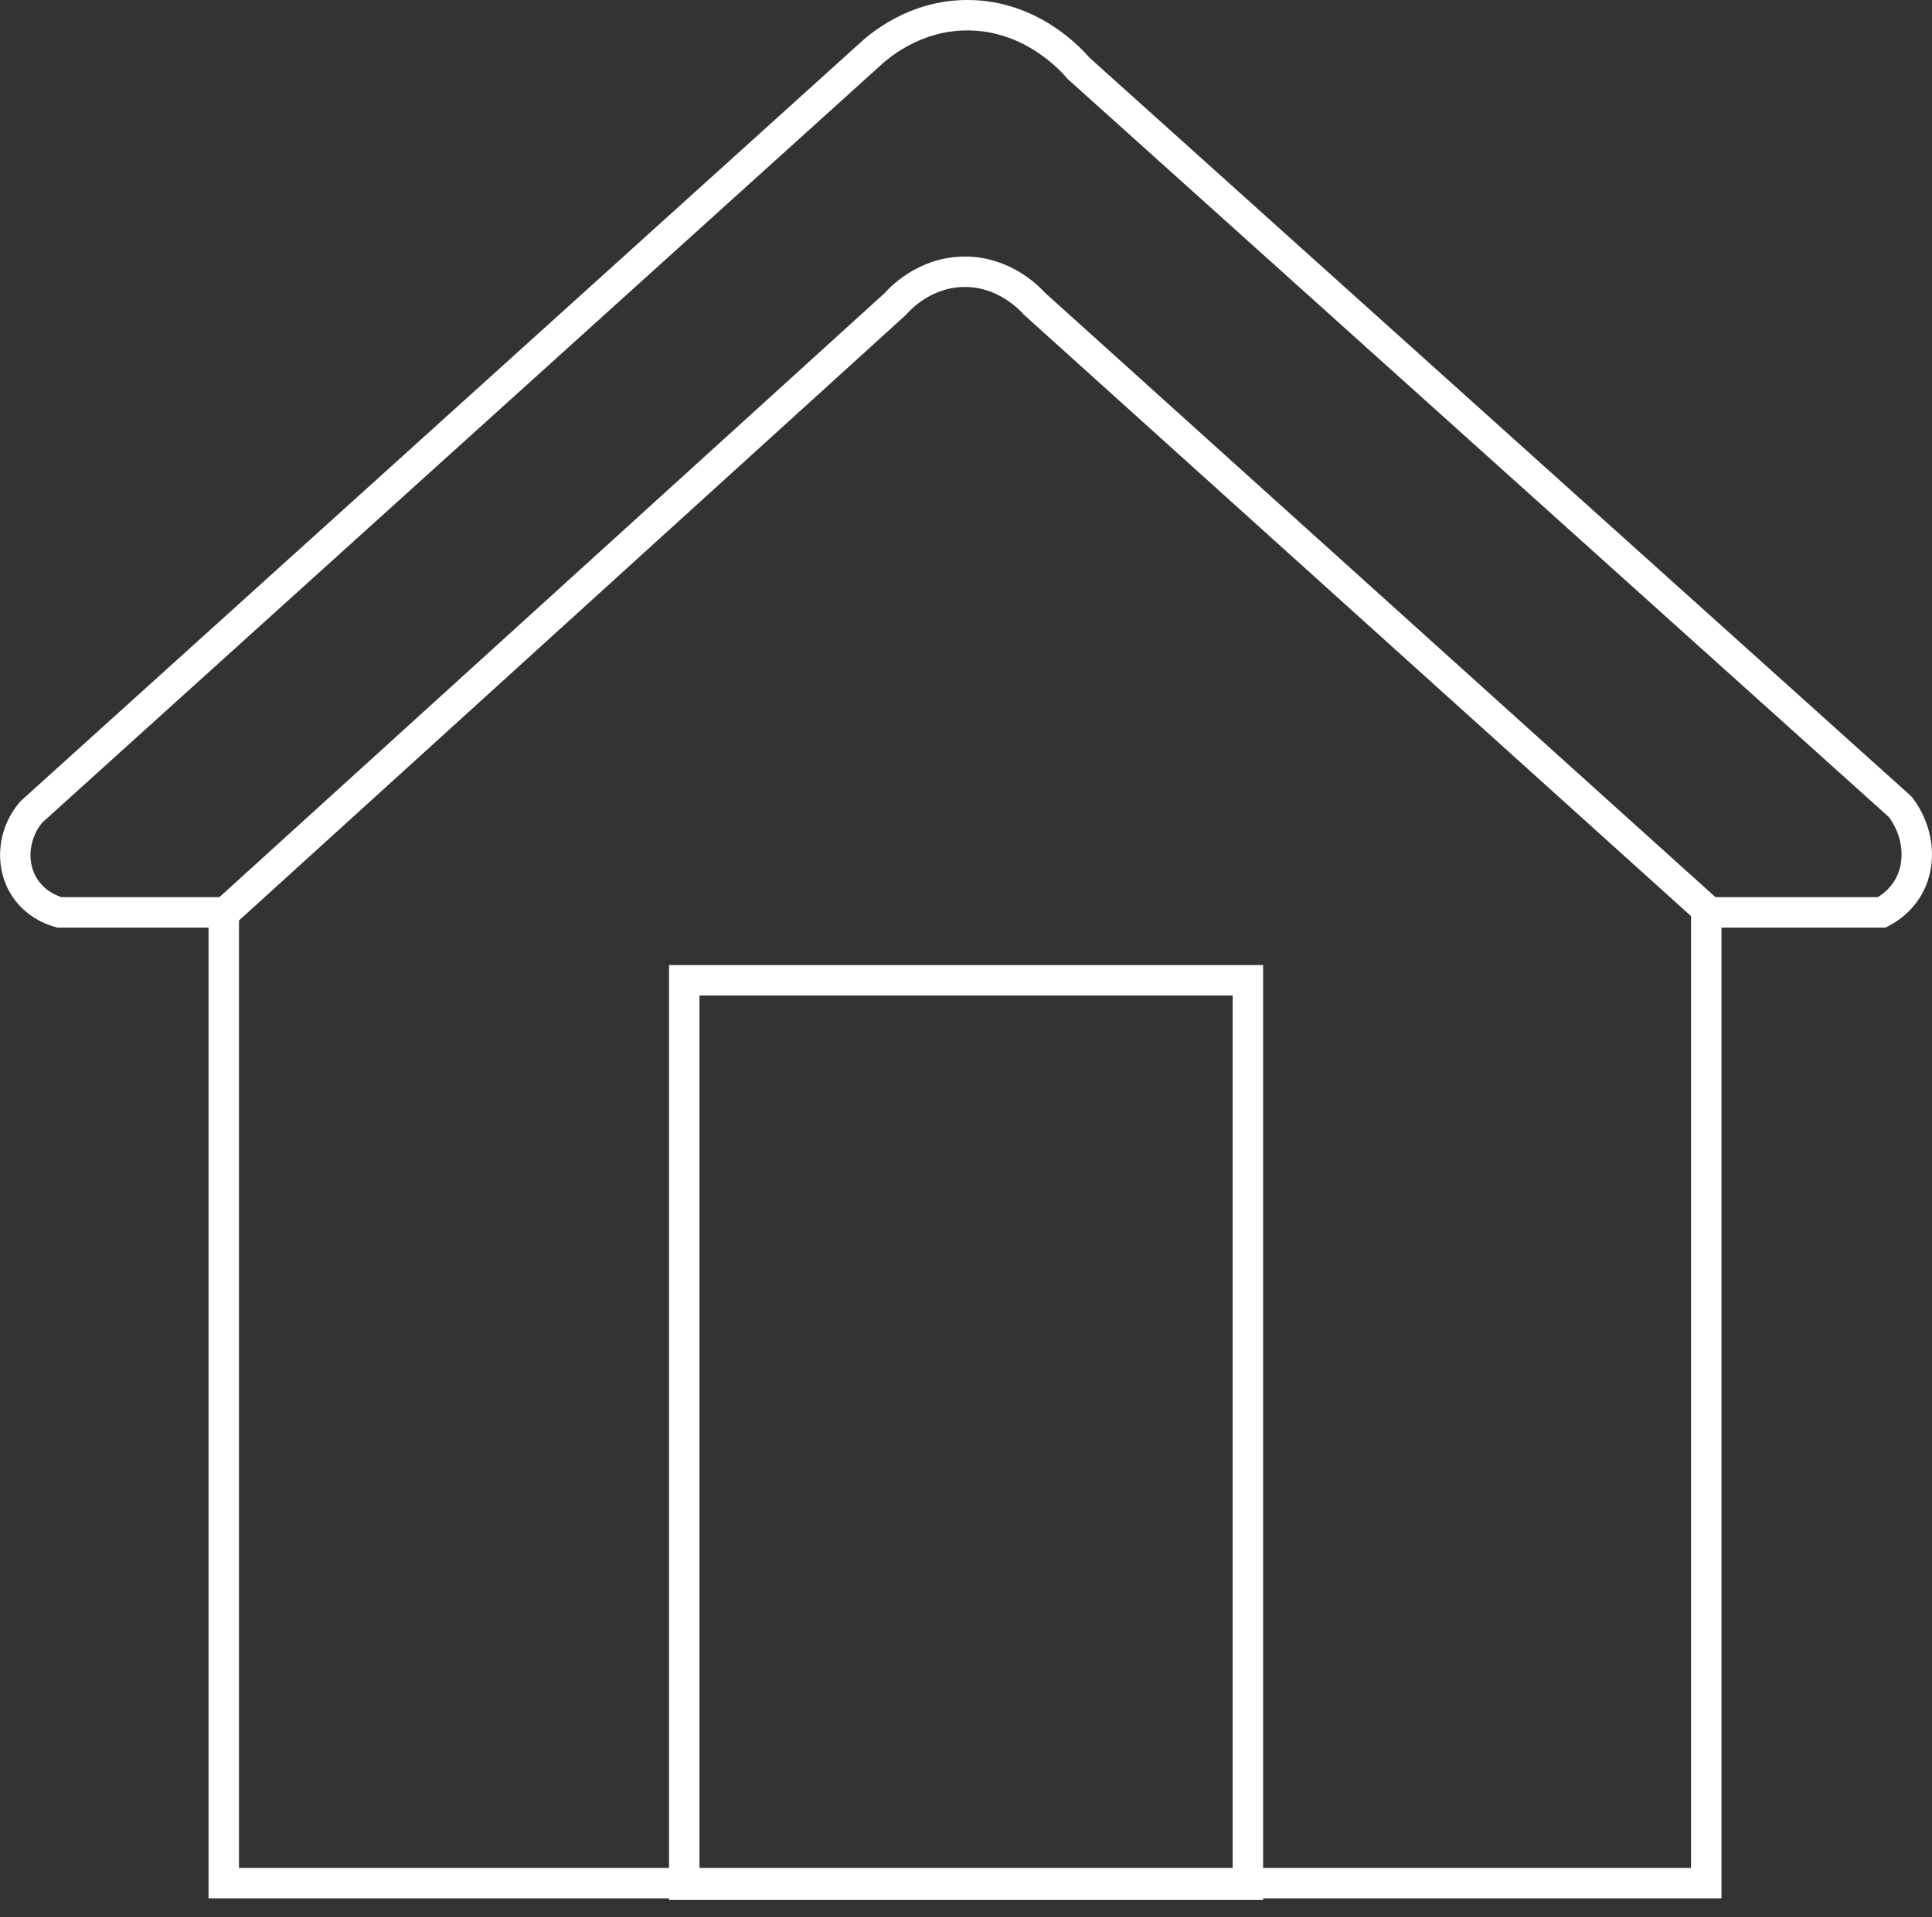 <svg xmlns="http://www.w3.org/2000/svg" id="Camada_2" viewBox="0 0 127 126"><rect x="0" y="0" width="127" height="126" fill="#333333" stroke="none"/><defs><style>.cls-1,.cls-2{fill:none;}.cls-2{stroke:#fff;stroke-miterlimit:10;stroke-width:2px;}</style></defs><g id="Camada_1-2"><path class="cls-2" d="M14.71,59.96v63.8h97.45v-63.8h11.54c.38-.2,1.41-.8,1.96-2.09.65-1.53.35-3.4-.74-4.84L70.9,4.49c-.43-.5-3.07-3.5-7.32-3.49-3.49,0-5.83,2.05-6.44,2.62L2.06,53.36c-1.05,1.22-1.35,2.95-.75,4.38.73,1.74,2.41,2.17,2.6,2.22h10.81Z"></path><path class="cls-2" d="M14.71,60.05L58.86,19.97c.28-.32,1.89-2.07,4.48-2.11,2.7-.04,4.4,1.81,4.67,2.11,14.79,13.33,29.58,26.66,44.37,39.99"></path><rect class="cls-2" x="44.98" y="64.42" width="37.05" height="59.44"></rect><rect class="cls-1" x="1" y="1" width="125" height="125"></rect></g></svg>